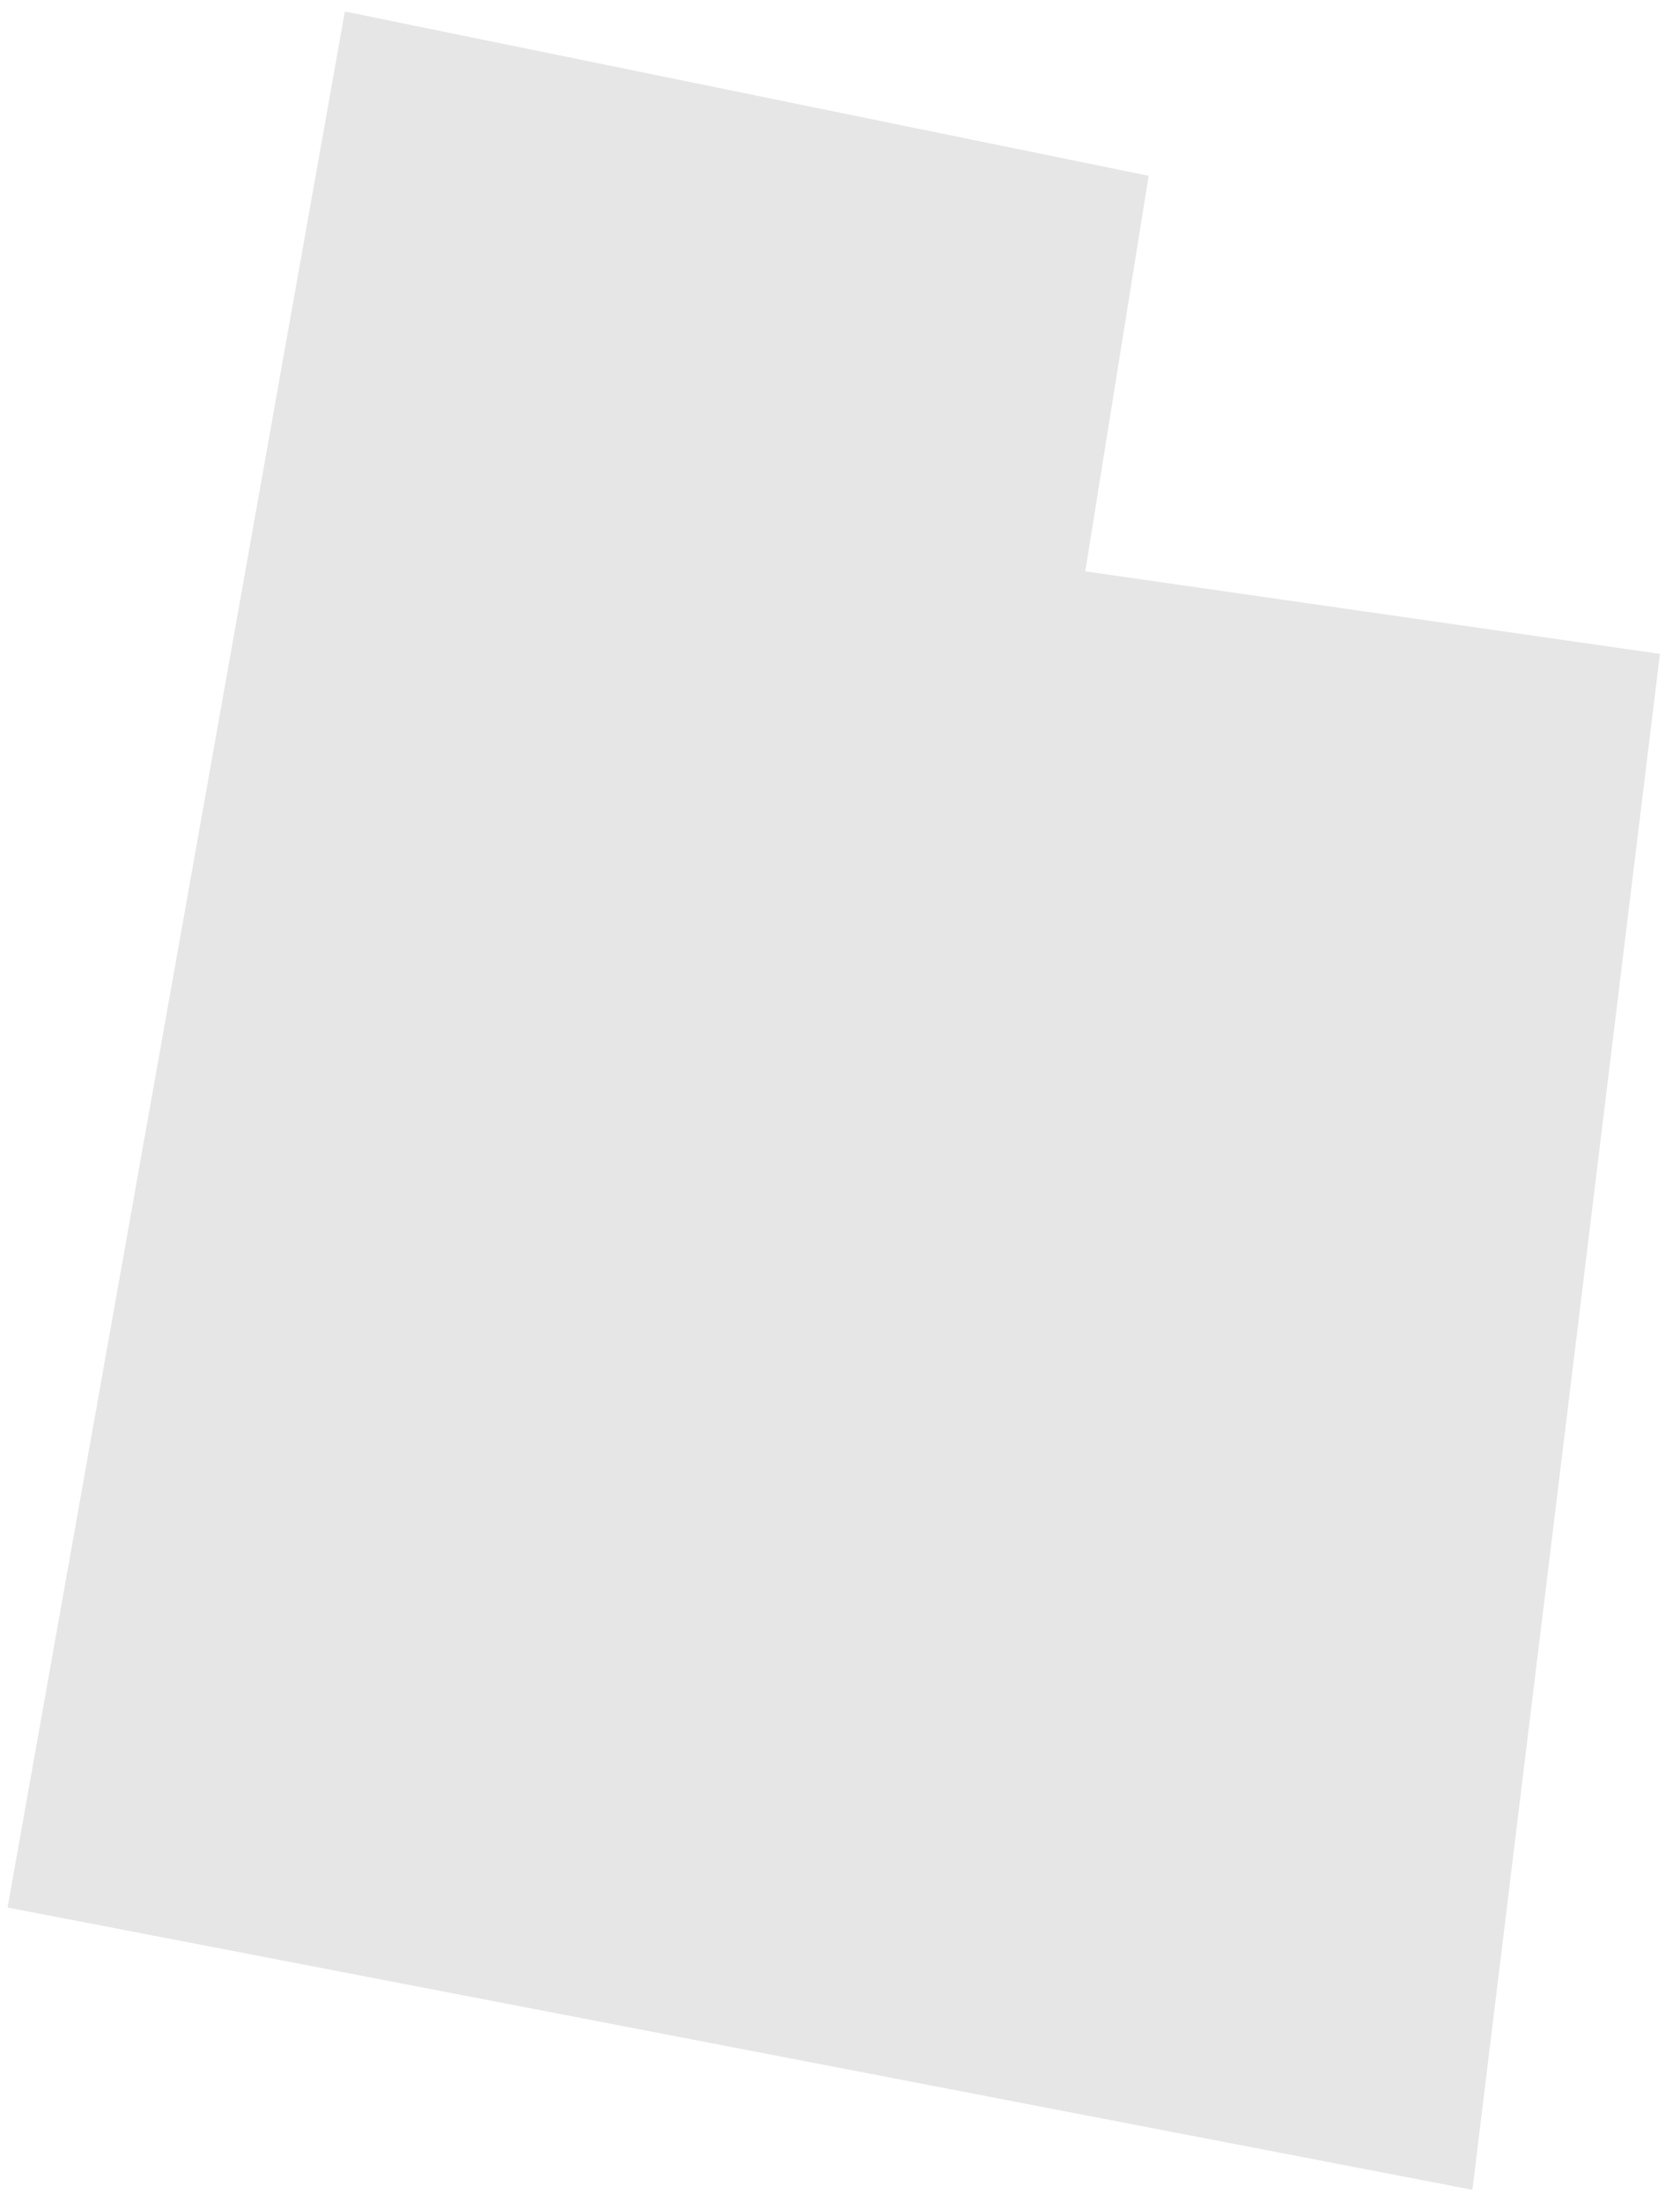 <?xml version="1.0" encoding="UTF-8"?><svg xmlns="http://www.w3.org/2000/svg" xmlns:xlink="http://www.w3.org/1999/xlink" xmlns:avocode="https://avocode.com/" id="SVGDoc654d51147041e" width="71px" height="93px" version="1.1" viewBox="0 0 71 93" aria-hidden="true"><defs><linearGradient class="cerosgradient" data-cerosgradient="true" id="CerosGradient_idc961237b9" gradientUnits="userSpaceOnUse" x1="50%" y1="100%" x2="50%" y2="0%"><stop offset="0%" stop-color="#d1d1d1"/><stop offset="100%" stop-color="#d1d1d1"/></linearGradient><linearGradient/></defs><g><g><path d="M70.152,27.632v0l-24.286,-3.489v0l2.678,-16.714v0l-33.969,-6.944v0l-14.255,80.123v0l61.907,11.93v0z" fill="#e6e6e6" fill-opacity="1"/></g></g></svg>